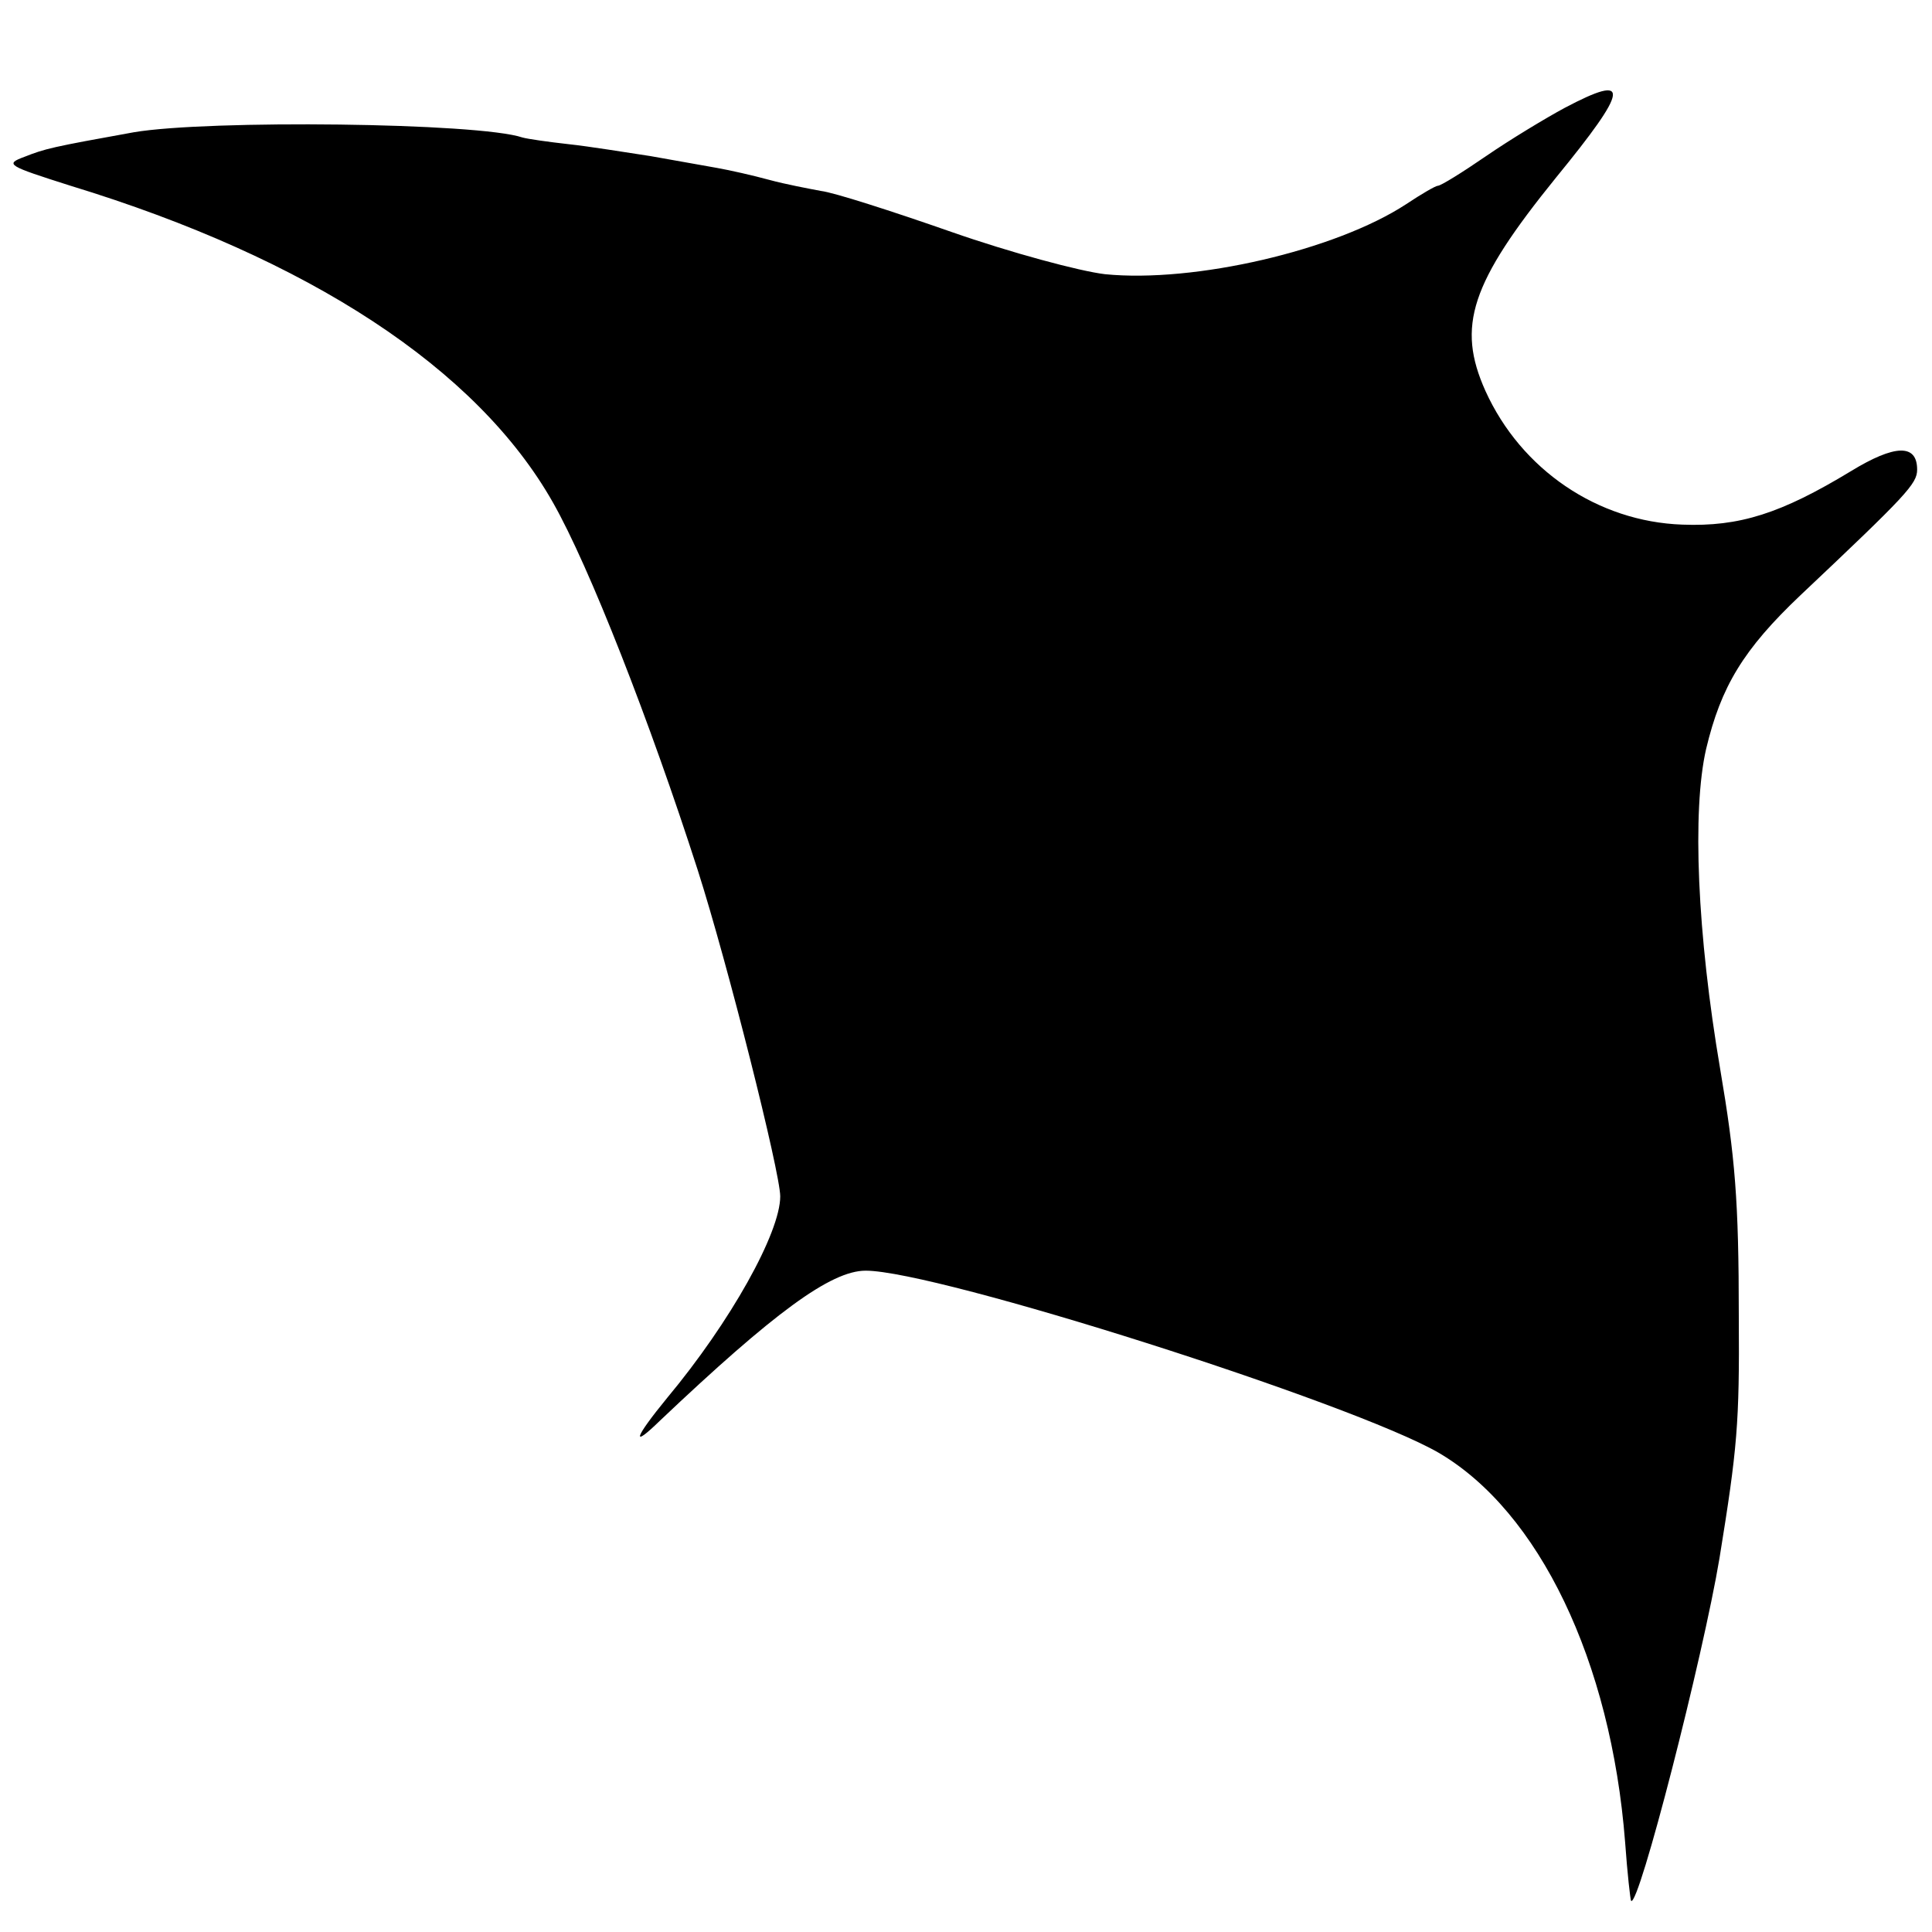 <?xml version="1.0" standalone="no"?>
<!DOCTYPE svg PUBLIC "-//W3C//DTD SVG 20010904//EN"
 "http://www.w3.org/TR/2001/REC-SVG-20010904/DTD/svg10.dtd">
<svg version="1.0" xmlns="http://www.w3.org/2000/svg"
 width="260pt" height="260pt" viewBox="0 0 260 260"
 preserveAspectRatio="xMidYMid meet">
<g transform="translate(0,260) scale(0.1,-0.1)"
fill="#000000" stroke="none">
<path d="M2106 2455 c-26 -14 -74 -43 -106 -65 -32 -22 -61 -40 -65 -40 -3 0
-22 -11 -43 -25 -95 -62 -285 -106 -405 -94 -34 4 -127 29 -207 57 -80 28
-158 53 -175 55 -16 3 -48 9 -70 15 -22 6 -53 13 -70 16 -16 3 -57 10 -90 16
-33 5 -82 13 -110 16 -27 3 -55 7 -62 9 -59 20 -423 24 -523 7 -111 -20 -119
-22 -147 -33 -27 -10 -23 -12 62 -39 321 -98 547 -246 649 -426 49 -86 131
-296 195 -495 40 -125 111 -407 111 -439 0 -49 -67 -169 -152 -271 -45 -55
-49 -69 -10 -31 153 145 230 202 277 202 96 0 655 -178 771 -245 135 -79 232
-280 251 -524 3 -42 7 -77 8 -79 10 -11 97 329 119 461 24 148 27 181 26 325
0 157 -5 215 -25 333 -31 182 -38 348 -19 431 20 84 50 134 127 207 143 135
157 150 157 169 0 35 -30 34 -89 -2 -94 -57 -150 -75 -227 -72 -114 4 -217 74
-265 180 -39 87 -20 145 95 287 99 121 101 141 12 94z"/>
</g>
</svg>
